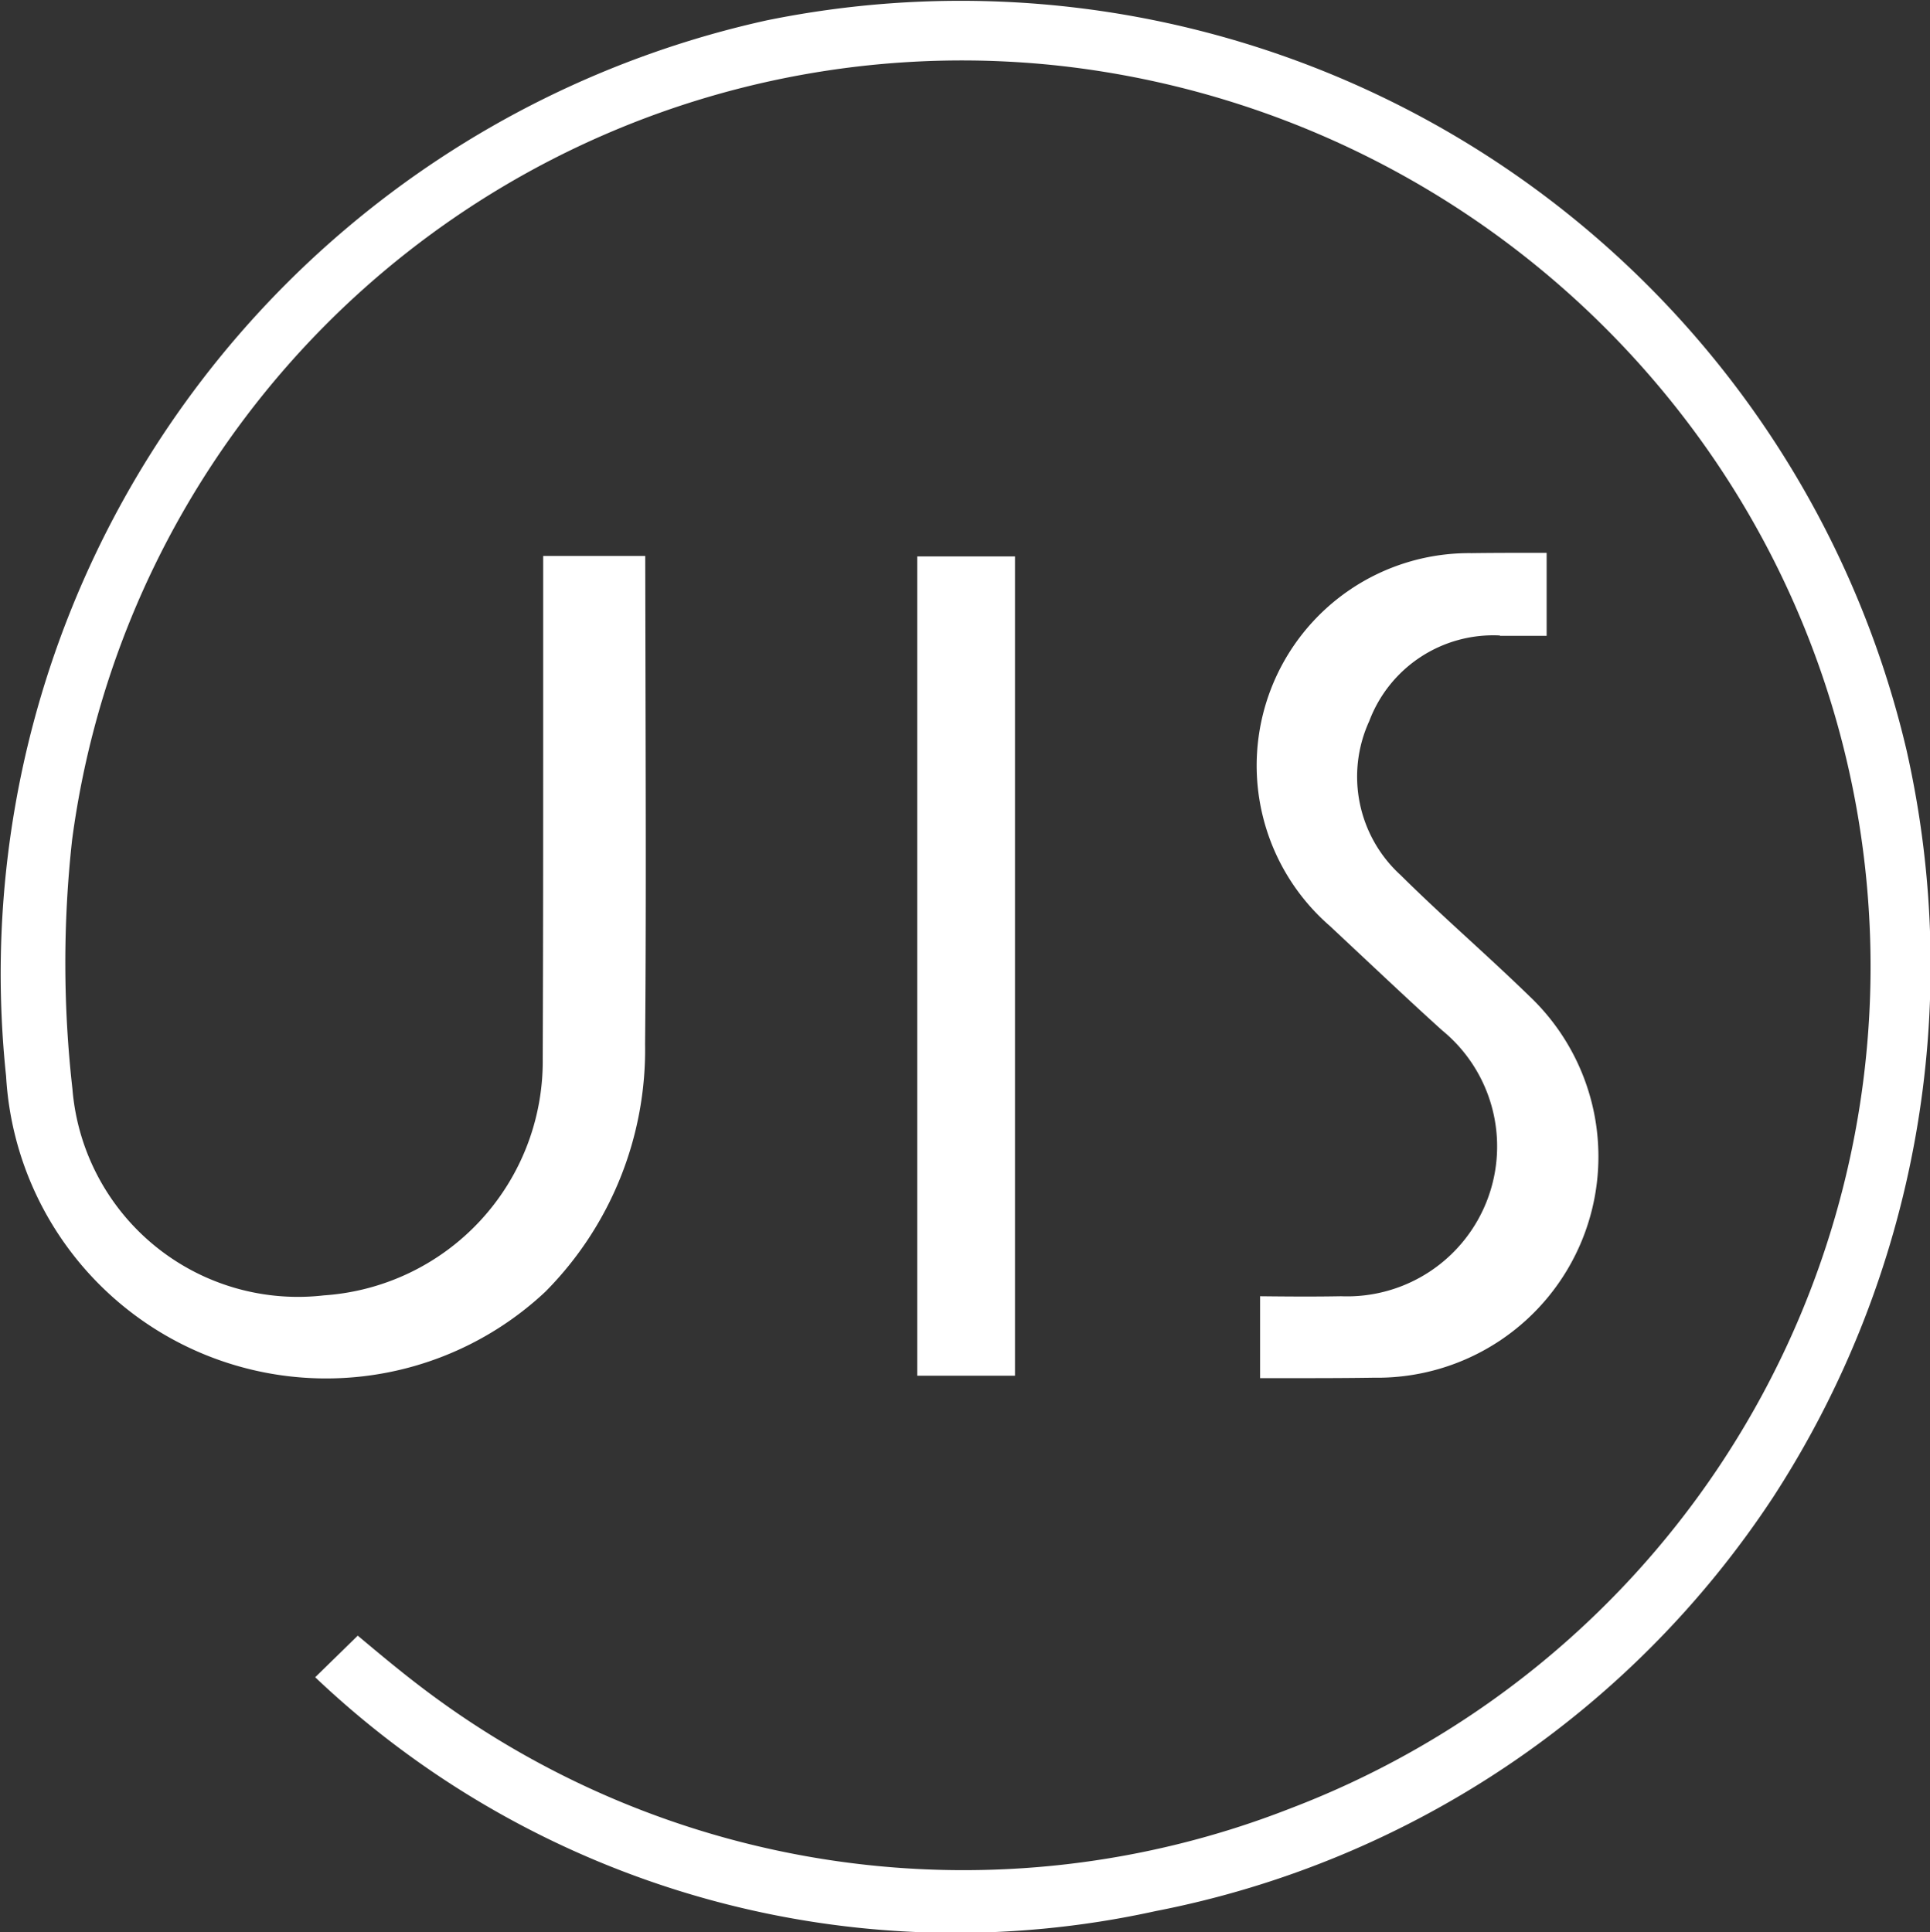 <svg xmlns="http://www.w3.org/2000/svg" width="38" height="38.052" viewBox="0 0 38 38.052">
  <rect x="0" y="0" width="38" height="38.052" fill="#333333" stroke="none"/>
  <g id="icon" transform="translate(0 0)">
    <path id="パス_122" data-name="パス 122" d="M37.538,14.776A19.13,19.13,0,0,0,15.1.4h0A19.223,19.223,0,0,0,.119,21.193a6.311,6.311,0,0,0,10.619,4.243A6.762,6.762,0,0,0,12.7,20.562c.02-2.217.014-4.437.009-6.654l-.006-2.96H10.694l0,3.115c0,2.262,0,4.522-.009,6.785a4.621,4.621,0,0,1-4.309,4.661,4.455,4.455,0,0,1-4.951-4.065,22.075,22.075,0,0,1-.007-4.9A17.672,17.672,0,0,1,20.84,1.293,18.017,18.017,0,0,1,33.3,8.414a17.742,17.742,0,0,1-7.9,27.2A17.622,17.622,0,0,1,8.222,33.169c-.407-.312-.8-.642-1.179-.959l-.838.819a18.307,18.307,0,0,0,16.542,4.606,18.859,18.859,0,0,0,12.168-8.159,19.225,19.225,0,0,0,2.623-14.7" transform="translate(0.001 0)" fill="#fff"/>
    <path id="パス_123" data-name="パス 123" d="M30.508,12.951h.92V11.317h-.111c-.469,0-.918,0-1.366.006a4.183,4.183,0,0,0-2.793,7.34l.784.735c.473.443.947.888,1.428,1.322a2.953,2.953,0,0,1-1.991,5.236c-.531.01-1.06.006-1.593,0v1.613l.5,0c.586,0,1.159,0,1.739-.009a4.354,4.354,0,0,0,3.06-7.517c-.385-.374-.779-.737-1.174-1.1-.458-.42-.916-.842-1.357-1.279a2.623,2.623,0,0,1-.619-3.033,2.609,2.609,0,0,1,2.573-1.687" transform="translate(-0.976 -0.43)" fill="#fff"/>
    <rect id="長方形_833" data-name="長方形 833" width="1.924" height="16.134" transform="translate(18.06 10.957)" fill="#fff"/>
  </g>
</svg>

